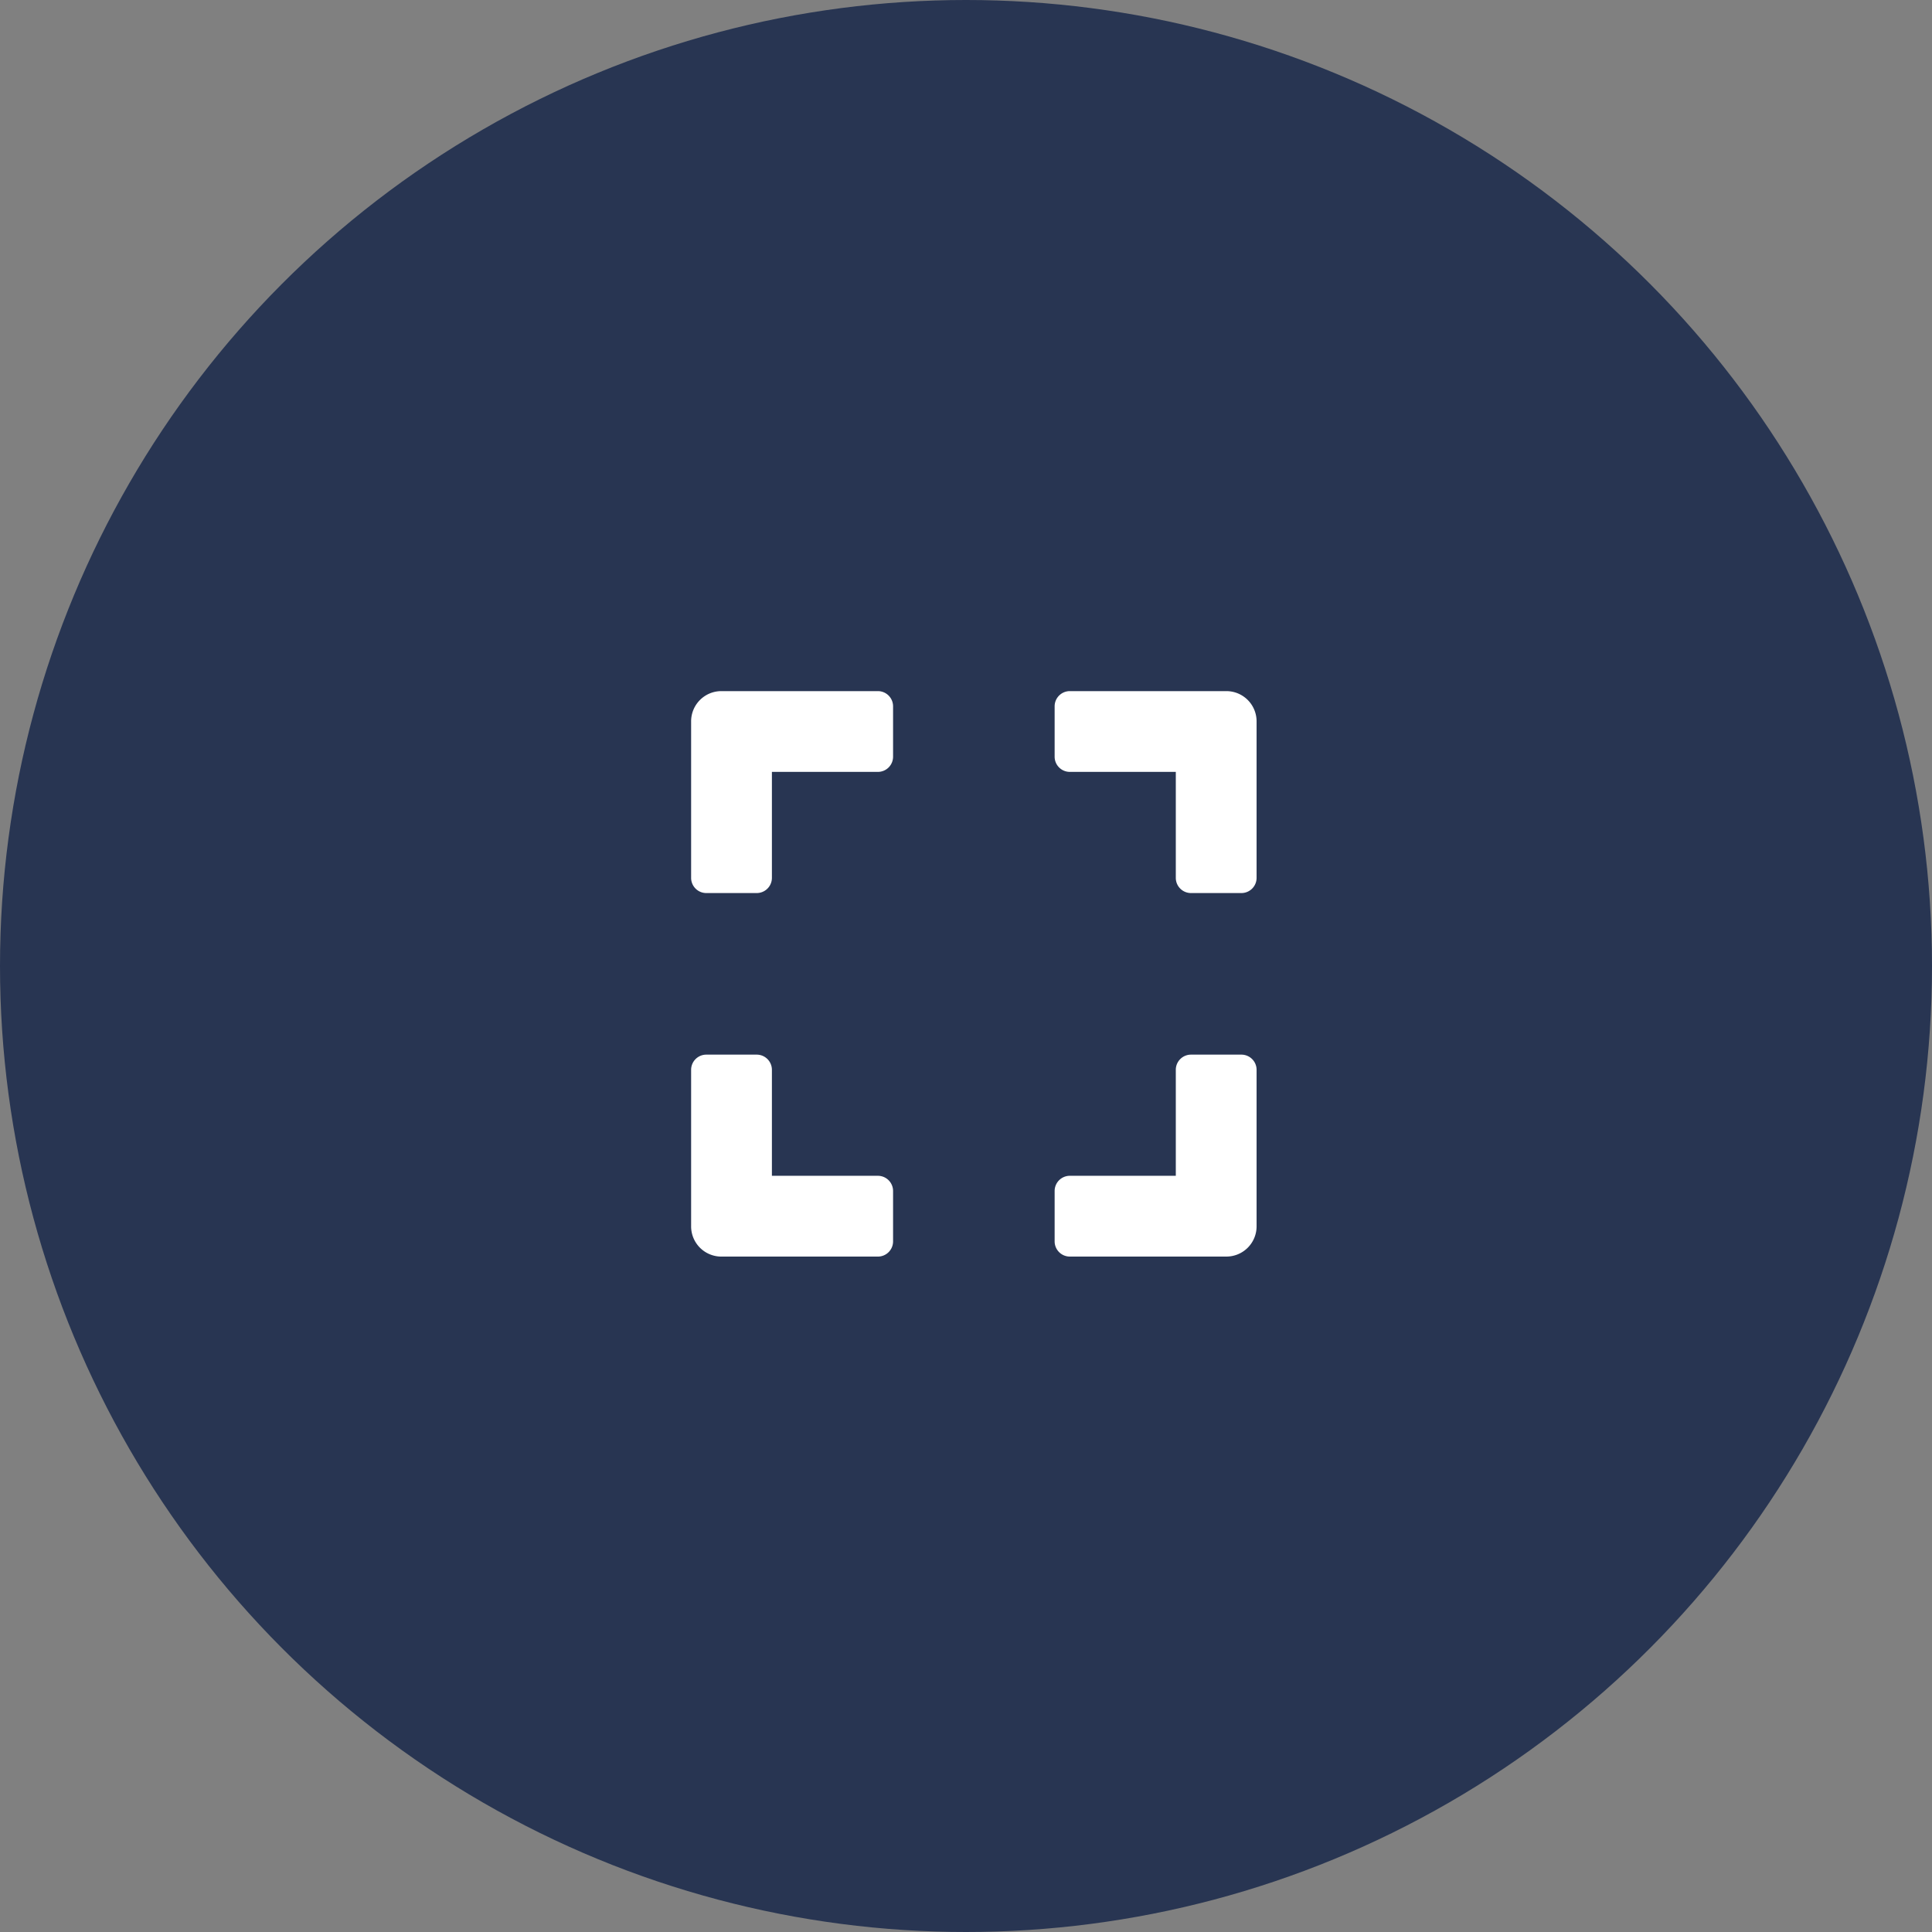 <svg xmlns="http://www.w3.org/2000/svg" width="123" height="123" viewBox="0 0 123 123"><rect x="0" y="0" width="123" height="123" fill="#808080" stroke="none"/><g transform="translate(-1025 -1226)"><circle cx="61.5" cy="61.5" r="61.5" transform="translate(1025 1226)" fill="#283552"/><path d="M0,43.893V33.929A1.924,1.924,0,0,1,1.929,32h9.964a.967.967,0,0,1,.964.964v3.214a.967.967,0,0,1-.964.964H5.143v6.75a.967.967,0,0,1-.964.964H.964A.967.967,0,0,1,0,43.893ZM23.143,32.964v3.214a.967.967,0,0,0,.964.964h6.75v6.75a.967.967,0,0,0,.964.964h3.214A.967.967,0,0,0,36,43.893V33.929A1.924,1.924,0,0,0,34.071,32H24.107A.967.967,0,0,0,23.143,32.964ZM35.036,55.143H31.821a.967.967,0,0,0-.964.964v6.75h-6.75a.967.967,0,0,0-.964.964v3.214a.967.967,0,0,0,.964.964h9.964A1.924,1.924,0,0,0,36,66.071V56.107A.967.967,0,0,0,35.036,55.143ZM12.857,67.036V63.821a.967.967,0,0,0-.964-.964H5.143v-6.75a.967.967,0,0,0-.964-.964H.964A.967.967,0,0,0,0,56.107v9.964A1.924,1.924,0,0,0,1.929,68h9.964A.967.967,0,0,0,12.857,67.036Z" transform="translate(1069 1238)" fill="#fff"/></g></svg>